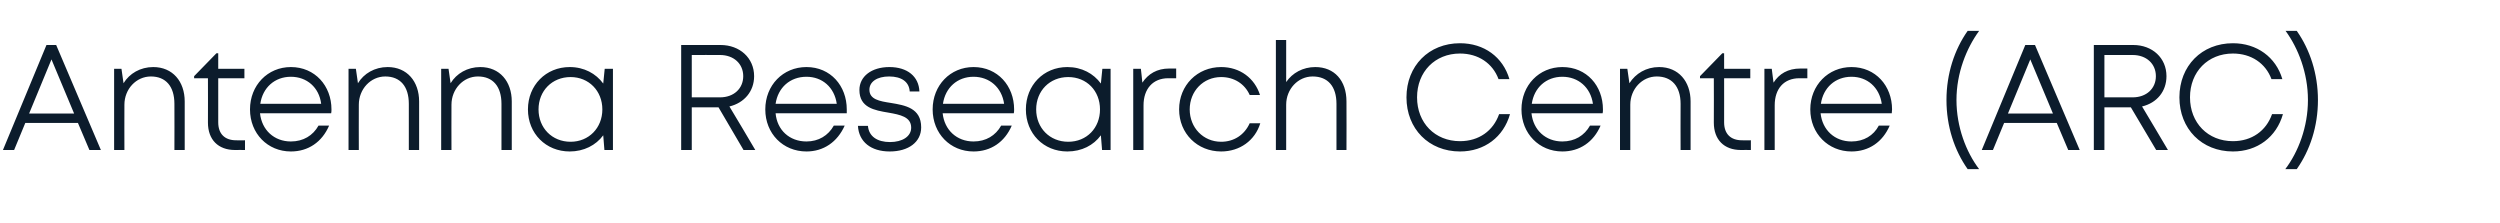 <?xml version="1.0" standalone="no"?><!DOCTYPE svg PUBLIC "-//W3C//DTD SVG 1.1//EN" "http://www.w3.org/Graphics/SVG/1.1/DTD/svg11.dtd"><svg xmlns="http://www.w3.org/2000/svg" version="1.1" width="850px" height="75.9px" viewBox="0 -14 850 75.9" style="top:-14px">  <desc>Antenna Research Centre (ARC)</desc>  <defs/>  <g id="Polygon5917">    <path d="M 26.5 27.8 L 8.6 27.8 L 4.8 37 L 1 37 L 15.8 1.3 L 19.1 1.3 L 34.3 37 L 30.4 37 L 26.5 27.8 Z M 9.9 24.6 L 25.2 24.6 L 17.5 6.2 L 9.9 24.6 Z M 52.1 8.8 C 58.7 8.8 62.8 13.7 62.8 20.5 C 62.8 20.53 62.8 37 62.8 37 L 59.3 37 C 59.3 37 59.34 21.32 59.3 21.3 C 59.3 15.4 56.4 12 51.3 12 C 46.3 12 42.3 16.3 42.3 21.6 C 42.26 21.61 42.3 37 42.3 37 L 38.8 37 L 38.8 9.4 L 41.3 9.4 C 41.3 9.4 41.99 14.29 42 14.3 C 44 11 47.7 8.8 52.1 8.8 C 52.1 8.8 52.1 8.8 52.1 8.8 Z M 83.3 33.7 L 83.3 37 C 83.3 37 79.88 36.96 79.9 37 C 74.2 37 70.7 33.5 70.7 27.7 C 70.74 27.74 70.7 12.6 70.7 12.6 L 66 12.6 L 66 11.9 L 73.6 4.1 L 74.2 4.1 L 74.2 9.4 L 83.1 9.4 L 83.1 12.6 L 74.2 12.6 C 74.2 12.6 74.2 27.63 74.2 27.6 C 74.2 31.5 76.4 33.7 80.3 33.7 C 80.3 33.74 83.3 33.7 83.3 33.7 Z M 112.6 24.5 C 112.6 24.5 88.4 24.5 88.4 24.5 C 89 30.2 93.2 34.1 98.9 34.1 C 103.1 34.1 106.4 32.1 108.3 28.7 C 108.3 28.7 111.9 28.7 111.9 28.7 C 109.5 34.3 104.8 37.5 98.9 37.5 C 91 37.5 85 31.4 85 23.2 C 85 15 91 8.8 98.9 8.8 C 107.1 8.8 112.7 15.2 112.7 23.2 C 112.7 23.6 112.7 24.1 112.6 24.5 Z M 98.9 12.1 C 93.4 12.1 89.3 15.8 88.5 21.3 C 88.5 21.3 109.2 21.3 109.2 21.3 C 108.5 15.7 104.3 12.1 98.9 12.1 C 98.9 12.1 98.9 12.1 98.9 12.1 Z M 131.8 8.8 C 138.4 8.8 142.5 13.7 142.5 20.5 C 142.5 20.53 142.5 37 142.5 37 L 139 37 C 139 37 139.03 21.32 139 21.3 C 139 15.4 136.1 12 131 12 C 126 12 122 16.3 122 21.6 C 121.96 21.61 122 37 122 37 L 118.5 37 L 118.5 9.4 L 121 9.4 C 121 9.4 121.69 14.29 121.7 14.3 C 123.7 11 127.4 8.8 131.8 8.8 C 131.8 8.8 131.8 8.8 131.8 8.8 Z M 163.3 8.8 C 169.9 8.8 174 13.7 174 20.5 C 174 20.53 174 37 174 37 L 170.5 37 C 170.5 37 170.53 21.32 170.5 21.3 C 170.5 15.4 167.6 12 162.5 12 C 157.5 12 153.5 16.3 153.5 21.6 C 153.46 21.61 153.5 37 153.5 37 L 150 37 L 150 9.4 L 152.5 9.4 C 152.5 9.4 153.19 14.29 153.2 14.3 C 155.2 11 158.9 8.8 163.3 8.8 C 163.3 8.8 163.3 8.8 163.3 8.8 Z M 208.4 9.4 L 208.4 37 L 205.5 37 C 205.5 37 205.07 32.03 205.1 32 C 202.6 35.4 198.5 37.5 193.7 37.5 C 185.6 37.5 179.5 31.4 179.5 23.2 C 179.5 15 185.6 8.8 193.7 8.8 C 198.6 8.8 202.6 11 205.1 14.4 C 205.11 14.4 205.6 9.4 205.6 9.4 L 208.4 9.4 Z M 204.8 23.2 C 204.8 16.9 200.2 12.2 194 12.2 C 187.7 12.2 183.1 16.9 183.1 23.2 C 183.1 29.5 187.7 34.2 194 34.2 C 200.2 34.2 204.8 29.5 204.8 23.2 Z M 244.3 22.5 L 235.2 22.5 L 235.2 37 L 231.6 37 L 231.6 1.3 C 231.6 1.3 245 1.27 245 1.3 C 251.5 1.3 256.4 5.7 256.4 11.9 C 256.4 17.1 253 21 248 22.2 C 248.05 22.16 256.8 37 256.8 37 L 252.8 37 L 244.3 22.5 Z M 235.2 19.1 C 235.2 19.1 244.82 19.11 244.8 19.1 C 249.5 19.1 252.7 16.1 252.7 11.9 C 252.7 7.7 249.5 4.7 244.8 4.7 C 244.82 4.67 235.2 4.7 235.2 4.7 L 235.2 19.1 Z M 287.9 24.5 C 287.9 24.5 263.7 24.5 263.7 24.5 C 264.2 30.2 268.4 34.1 274.2 34.1 C 278.3 34.1 281.6 32.1 283.5 28.7 C 283.5 28.7 287.2 28.7 287.2 28.7 C 284.7 34.3 280 37.5 274.2 37.5 C 266.2 37.5 260.2 31.4 260.2 23.2 C 260.2 15 266.2 8.8 274.2 8.8 C 282.4 8.8 287.9 15.2 287.9 23.2 C 287.9 23.6 287.9 24.1 287.9 24.5 Z M 274.2 12.1 C 268.6 12.1 264.5 15.8 263.7 21.3 C 263.7 21.3 284.5 21.3 284.5 21.3 C 283.7 15.7 279.6 12.1 274.2 12.1 C 274.2 12.1 274.2 12.1 274.2 12.1 Z M 302.5 37.5 C 296.1 37.5 292 34.2 291.7 28.8 C 291.7 28.8 295.1 28.8 295.1 28.8 C 295.4 32.4 298.3 34.3 302.6 34.3 C 306.8 34.3 309.8 32.4 309.8 29.4 C 309.8 25.7 306 25 302.1 24.3 C 297.3 23.5 292.2 22.6 292.2 16.6 C 292.2 12 296.3 8.8 302.4 8.8 C 308.5 8.8 312.4 12 312.6 17.1 C 312.6 17.1 309.3 17.1 309.3 17.1 C 309.1 13.8 306.5 12 302.3 12 C 298.2 12 295.6 13.8 295.6 16.5 C 295.6 19.8 299 20.4 302.9 21 C 307.7 21.8 313.2 22.7 313.2 29.3 C 313.2 34.3 308.9 37.5 302.5 37.5 C 302.5 37.5 302.5 37.5 302.5 37.5 Z M 344.7 24.5 C 344.7 24.5 320.5 24.5 320.5 24.5 C 321.1 30.2 325.3 34.1 331 34.1 C 335.2 34.1 338.5 32.1 340.4 28.7 C 340.4 28.7 344 28.7 344 28.7 C 341.6 34.3 336.9 37.5 331 37.5 C 323.1 37.5 317.1 31.4 317.1 23.2 C 317.1 15 323.1 8.8 331 8.8 C 339.2 8.8 344.8 15.2 344.8 23.2 C 344.8 23.6 344.8 24.1 344.7 24.5 Z M 331 12.1 C 325.5 12.1 321.4 15.8 320.6 21.3 C 320.6 21.3 341.4 21.3 341.4 21.3 C 340.6 15.7 336.4 12.1 331 12.1 C 331 12.1 331 12.1 331 12.1 Z M 377.6 9.4 L 377.6 37 L 374.7 37 C 374.7 37 374.28 32.03 374.3 32 C 371.8 35.4 367.8 37.5 362.9 37.5 C 354.8 37.5 348.8 31.4 348.8 23.2 C 348.8 15 354.8 8.8 362.9 8.8 C 367.8 8.8 371.8 11 374.3 14.4 C 374.32 14.4 374.8 9.4 374.8 9.4 L 377.6 9.4 Z M 374 23.2 C 374 16.9 369.5 12.2 363.2 12.2 C 356.9 12.2 352.3 16.9 352.3 23.2 C 352.3 29.5 356.9 34.2 363.2 34.2 C 369.5 34.2 374 29.5 374 23.2 Z M 399.9 9.3 L 399.9 12.6 C 399.9 12.6 397.24 12.6 397.2 12.6 C 392 12.6 388.8 16.2 388.8 21.8 C 388.81 21.83 388.8 37 388.8 37 L 385.3 37 L 385.3 9.4 L 387.9 9.4 C 387.9 9.4 388.44 14.15 388.4 14.1 C 390.4 11.1 393.4 9.3 397.5 9.3 C 397.53 9.31 399.9 9.3 399.9 9.3 Z M 400.9 23.2 C 400.9 15 407.1 8.8 415.2 8.8 C 421.6 8.8 426.6 12.6 428.4 18.3 C 428.4 18.3 424.9 18.3 424.9 18.3 C 423.2 14.5 419.6 12.2 415.2 12.2 C 409.1 12.2 404.5 17 404.5 23.2 C 404.5 29.4 409.1 34.2 415.2 34.2 C 419.5 34.2 423.1 31.9 424.9 27.9 C 424.9 27.9 428.5 27.9 428.5 27.9 C 426.7 33.8 421.5 37.5 415.2 37.5 C 407.1 37.5 400.9 31.4 400.9 23.2 Z M 457.8 20.5 C 457.85 20.53 457.8 37 457.8 37 L 454.4 37 C 454.4 37 454.38 21.32 454.4 21.3 C 454.4 15.4 451.5 12 446.3 12 C 441.3 12 437.3 16.3 437.3 21.6 C 437.31 21.61 437.3 37 437.3 37 L 433.8 37 L 433.8 -0.4 L 437.3 -0.4 C 437.3 -0.4 437.31 13.87 437.3 13.9 C 439.4 10.8 443 8.8 447.2 8.8 C 453.7 8.8 457.8 13.4 457.8 20.5 Z M 478.2 19.1 C 478.2 8.4 485.8 0.7 496.4 0.7 C 504.6 0.7 511 5.4 513.2 12.9 C 513.2 12.9 509.5 12.9 509.5 12.9 C 507.5 7.5 502.6 4.2 496.4 4.2 C 487.9 4.2 481.8 10.4 481.8 19.1 C 481.8 27.8 487.9 34 496.4 34 C 502.8 34 507.7 30.5 509.7 24.8 C 509.7 24.8 513.4 24.8 513.4 24.8 C 511.2 32.6 504.7 37.5 496.4 37.5 C 485.8 37.5 478.2 29.8 478.2 19.1 Z M 544.9 24.5 C 544.9 24.5 520.7 24.5 520.7 24.5 C 521.3 30.2 525.5 34.1 531.2 34.1 C 535.4 34.1 538.7 32.1 540.6 28.7 C 540.6 28.7 544.2 28.7 544.2 28.7 C 541.8 34.3 537.1 37.5 531.2 37.5 C 523.3 37.5 517.3 31.4 517.3 23.2 C 517.3 15 523.3 8.8 531.2 8.8 C 539.5 8.8 545 15.2 545 23.2 C 545 23.6 545 24.1 544.9 24.5 Z M 531.2 12.1 C 525.7 12.1 521.6 15.8 520.8 21.3 C 520.8 21.3 541.6 21.3 541.6 21.3 C 540.8 15.7 536.6 12.1 531.2 12.1 C 531.2 12.1 531.2 12.1 531.2 12.1 Z M 564.1 8.8 C 570.7 8.8 574.8 13.7 574.8 20.5 C 574.82 20.53 574.8 37 574.8 37 L 571.4 37 C 571.4 37 571.35 21.32 571.4 21.3 C 571.4 15.4 568.4 12 563.3 12 C 558.3 12 554.3 16.3 554.3 21.6 C 554.28 21.61 554.3 37 554.3 37 L 550.8 37 L 550.8 9.4 L 553.3 9.4 C 553.3 9.4 554.01 14.29 554 14.3 C 556.1 11 559.7 8.8 564.1 8.8 C 564.1 8.8 564.1 8.8 564.1 8.8 Z M 595.3 33.7 L 595.3 37 C 595.3 37 591.89 36.96 591.9 37 C 586.2 37 582.7 33.5 582.7 27.7 C 582.75 27.74 582.7 12.6 582.7 12.6 L 578 12.6 L 578 11.9 L 585.6 4.1 L 586.2 4.1 L 586.2 9.4 L 595.1 9.4 L 595.1 12.6 L 586.2 12.6 C 586.2 12.6 586.22 27.63 586.2 27.6 C 586.2 31.5 588.4 33.7 592.3 33.7 C 592.32 33.74 595.3 33.7 595.3 33.7 Z M 614.5 9.3 L 614.5 12.6 C 614.5 12.6 611.8 12.6 611.8 12.6 C 606.5 12.6 603.4 16.2 603.4 21.8 C 603.38 21.83 603.4 37 603.4 37 L 599.9 37 L 599.9 9.4 L 602.4 9.4 C 602.4 9.4 603 14.15 603 14.1 C 604.9 11.1 607.9 9.3 612.1 9.3 C 612.09 9.31 614.5 9.3 614.5 9.3 Z M 643.2 24.5 C 643.2 24.5 619 24.5 619 24.5 C 619.6 30.2 623.8 34.1 629.5 34.1 C 633.7 34.1 637 32.1 638.8 28.7 C 638.8 28.7 642.5 28.7 642.5 28.7 C 640.1 34.3 635.4 37.5 629.5 37.5 C 621.6 37.5 615.5 31.4 615.5 23.2 C 615.5 15 621.6 8.8 629.5 8.8 C 637.7 8.8 643.3 15.2 643.3 23.2 C 643.3 23.6 643.2 24.1 643.2 24.5 Z M 629.5 12.1 C 624 12.1 619.9 15.8 619.1 21.3 C 619.1 21.3 639.8 21.3 639.8 21.3 C 639 15.7 634.9 12.1 629.5 12.1 C 629.5 12.1 629.5 12.1 629.5 12.1 Z M 669 43.5 C 664.5 37.1 661.8 29 661.8 20 C 661.8 11.1 664.5 2.9 669 -3.5 C 669 -3.5 672.9 -3.5 672.9 -3.5 C 668.6 2.4 665.2 10.8 665.2 20 C 665.2 29.2 668.5 37.7 672.9 43.5 C 672.87 43.52 669 43.5 669 43.5 C 669 43.5 669 43.52 669 43.5 Z M 699.3 27.8 L 681.4 27.8 L 677.6 37 L 673.8 37 L 688.6 1.3 L 691.9 1.3 L 707.1 37 L 703.2 37 L 699.3 27.8 Z M 682.7 24.6 L 698 24.6 L 690.3 6.2 L 682.7 24.6 Z M 724.5 22.5 L 715.5 22.5 L 715.5 37 L 711.9 37 L 711.9 1.3 C 711.9 1.3 725.27 1.27 725.3 1.3 C 731.8 1.3 736.6 5.7 736.6 11.9 C 736.6 17.1 733.3 21 728.3 22.2 C 728.32 22.16 737.1 37 737.1 37 L 733.1 37 L 724.5 22.5 Z M 715.5 19.1 C 715.5 19.1 725.09 19.11 725.1 19.1 C 729.8 19.1 733 16.1 733 11.9 C 733 7.7 729.8 4.7 725.1 4.7 C 725.09 4.67 715.5 4.7 715.5 4.7 L 715.5 19.1 Z M 741 19.1 C 741 8.4 748.6 0.7 759.2 0.7 C 767.3 0.7 773.8 5.4 776 12.9 C 776 12.9 772.3 12.9 772.3 12.9 C 770.3 7.5 765.4 4.2 759.2 4.2 C 750.7 4.2 744.6 10.4 744.6 19.1 C 744.6 27.8 750.7 34 759.2 34 C 765.6 34 770.5 30.5 772.5 24.8 C 772.5 24.8 776.2 24.8 776.2 24.8 C 774 32.6 767.5 37.5 759.2 37.5 C 748.6 37.5 741 29.8 741 19.1 Z M 777 43.5 C 781.4 37.7 784.7 29.2 784.7 20 C 784.7 10.8 781.4 2.4 777.1 -3.5 C 777.1 -3.5 780.9 -3.5 780.9 -3.5 C 785.4 2.9 788.1 11.1 788.1 20 C 788.1 29 785.4 37.1 780.9 43.5 C 780.9 43.5 777 43.5 777 43.5 Z " stroke="none" fill="#0c1c2c"/>  </g></svg>